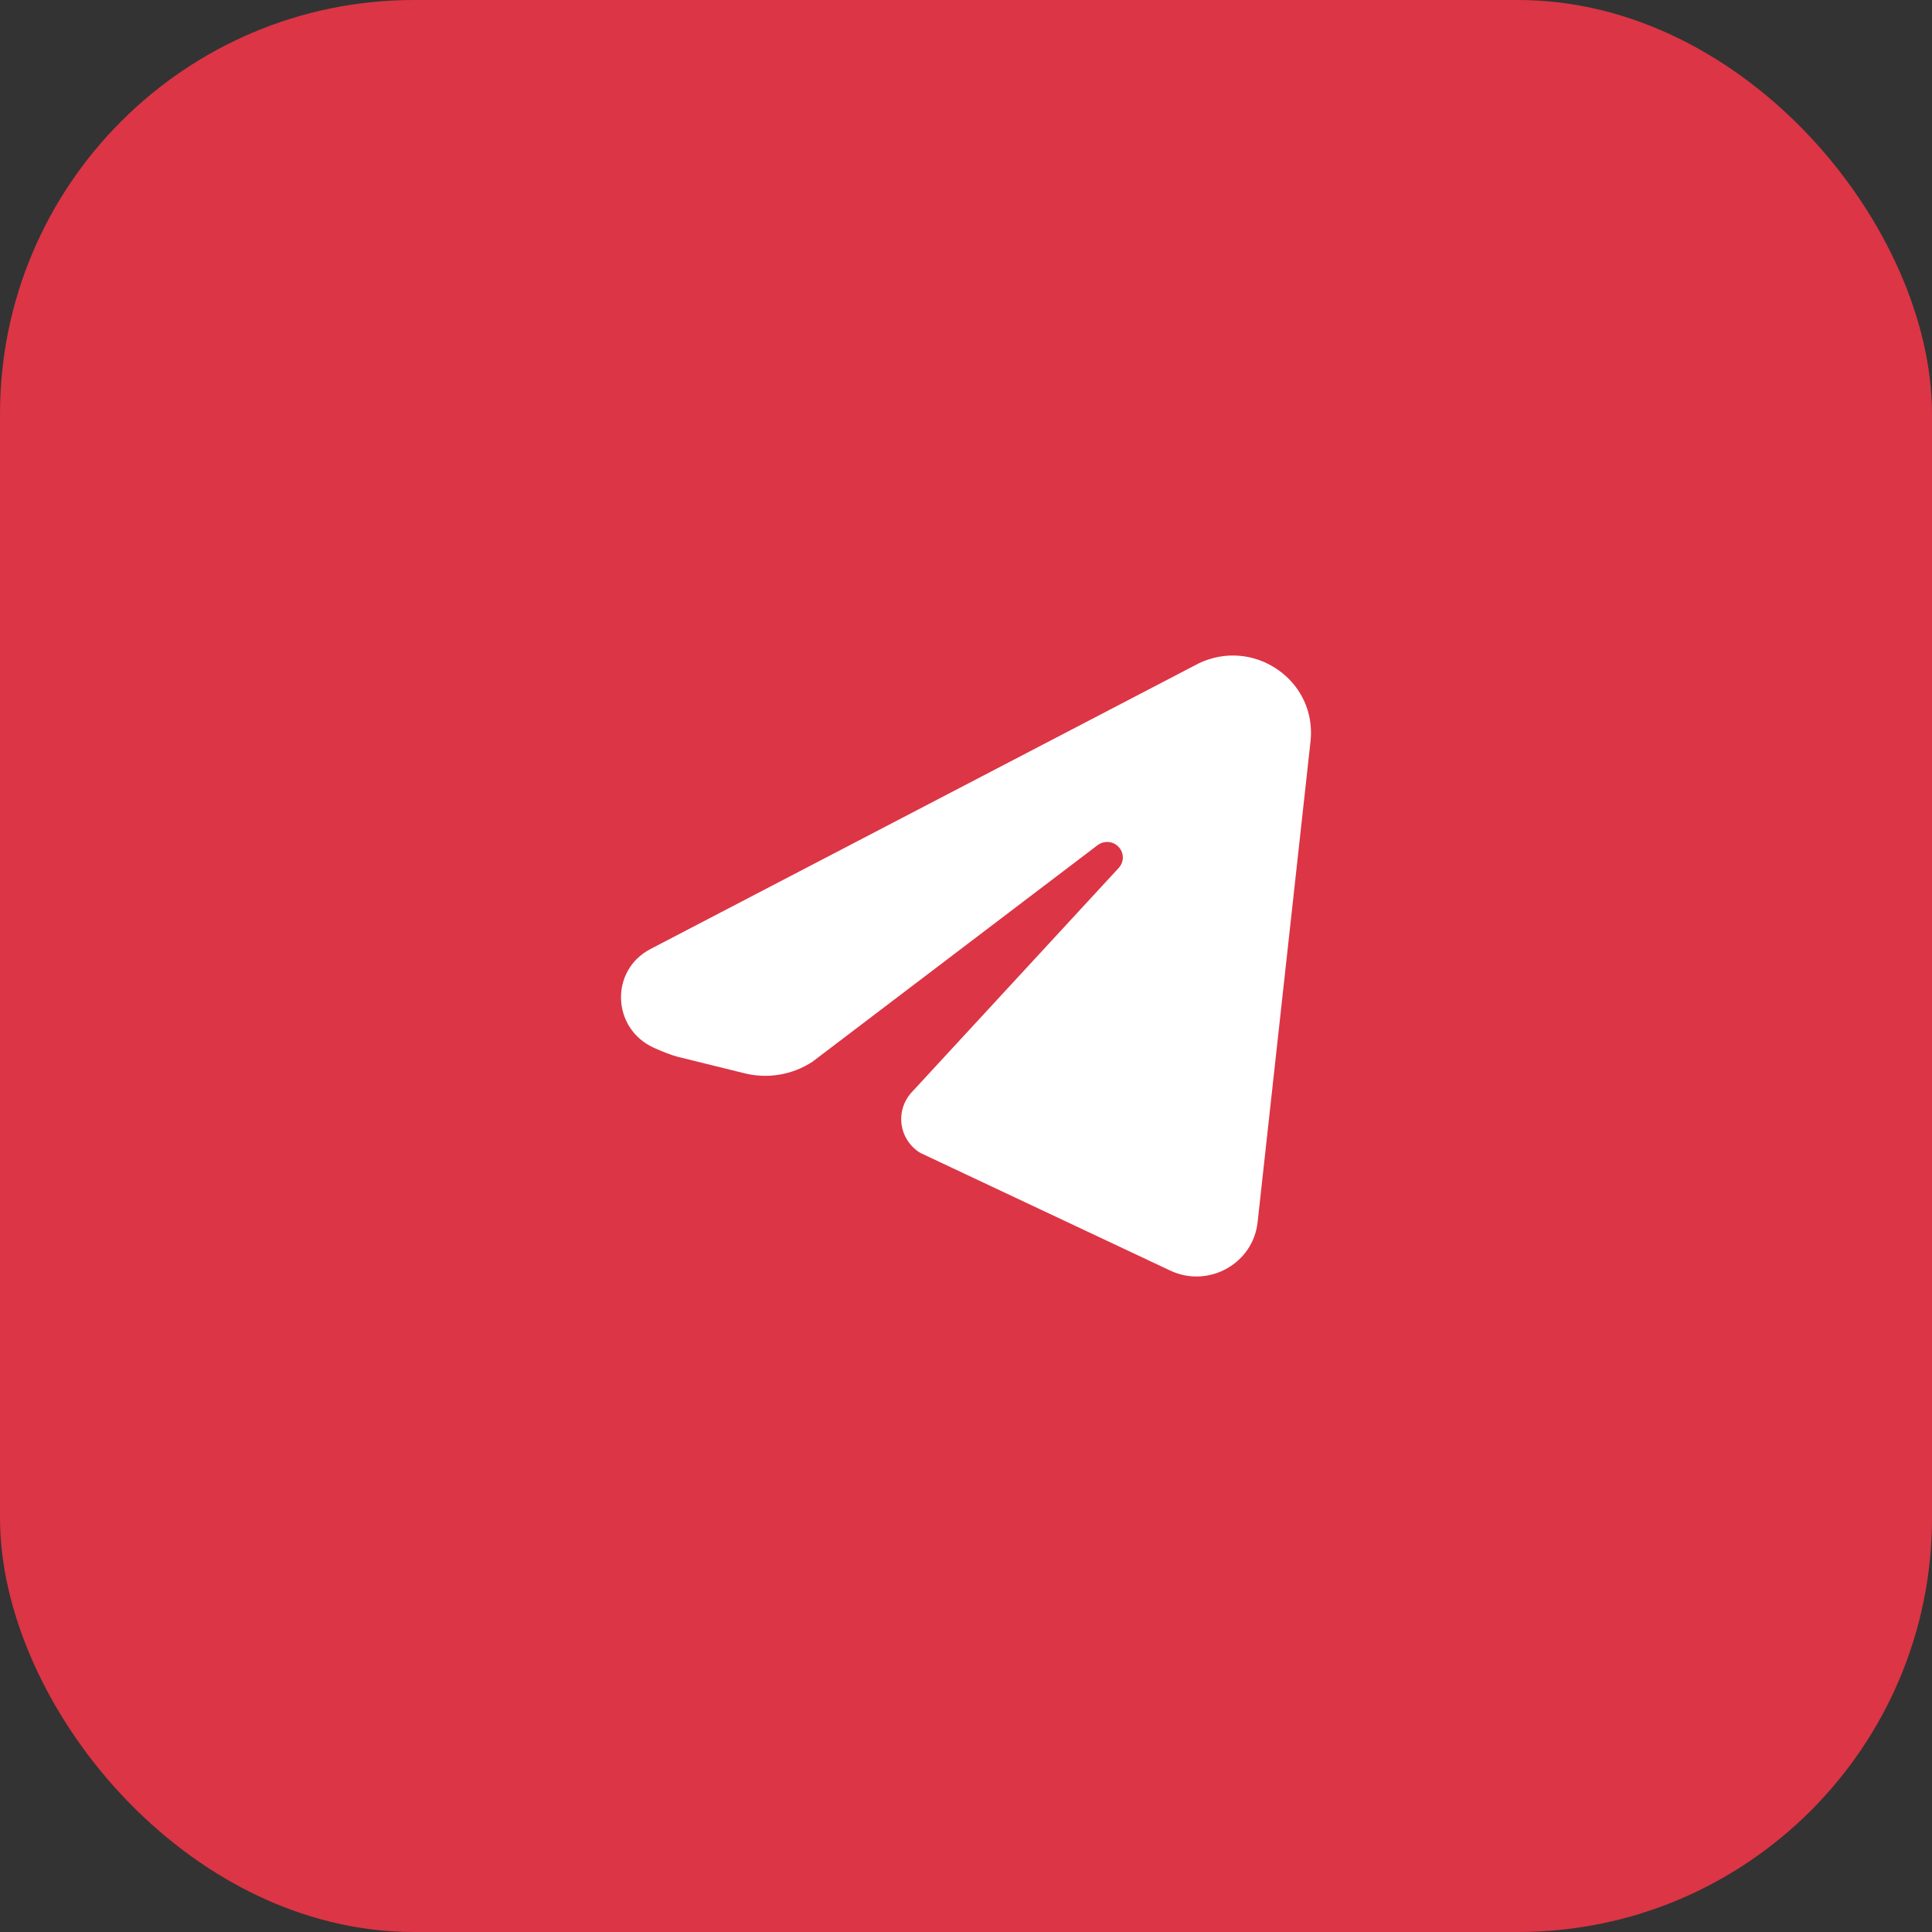 <?xml version="1.0" encoding="UTF-8"?> <svg xmlns="http://www.w3.org/2000/svg" width="56" height="56" viewBox="0 0 56 56" fill="none"><rect x="0" y="0" width="56" height="56" fill="#333333" stroke="none"/><rect width="56" height="56" rx="12" fill="#DC3545"></rect><path d="M34.755 19.223C35.503 18.87 36.356 18.94 37.033 19.408C37.712 19.878 38.069 20.646 37.989 21.462L36.452 35.429C36.319 36.633 35.023 37.349 33.917 36.827L26.694 33.426L26.662 33.409C26.362 33.22 26.168 32.912 26.129 32.562C26.09 32.213 26.212 31.869 26.477 31.605L32.427 25.157C32.586 24.985 32.586 24.722 32.426 24.551C32.267 24.378 32.002 24.356 31.814 24.498L23.552 30.773C22.973 31.155 22.254 31.278 21.582 31.11L19.633 30.629C19.453 30.58 19.224 30.492 18.962 30.375C17.734 29.827 17.664 28.128 18.856 27.507L34.755 19.223Z" fill="white"></path></svg> 